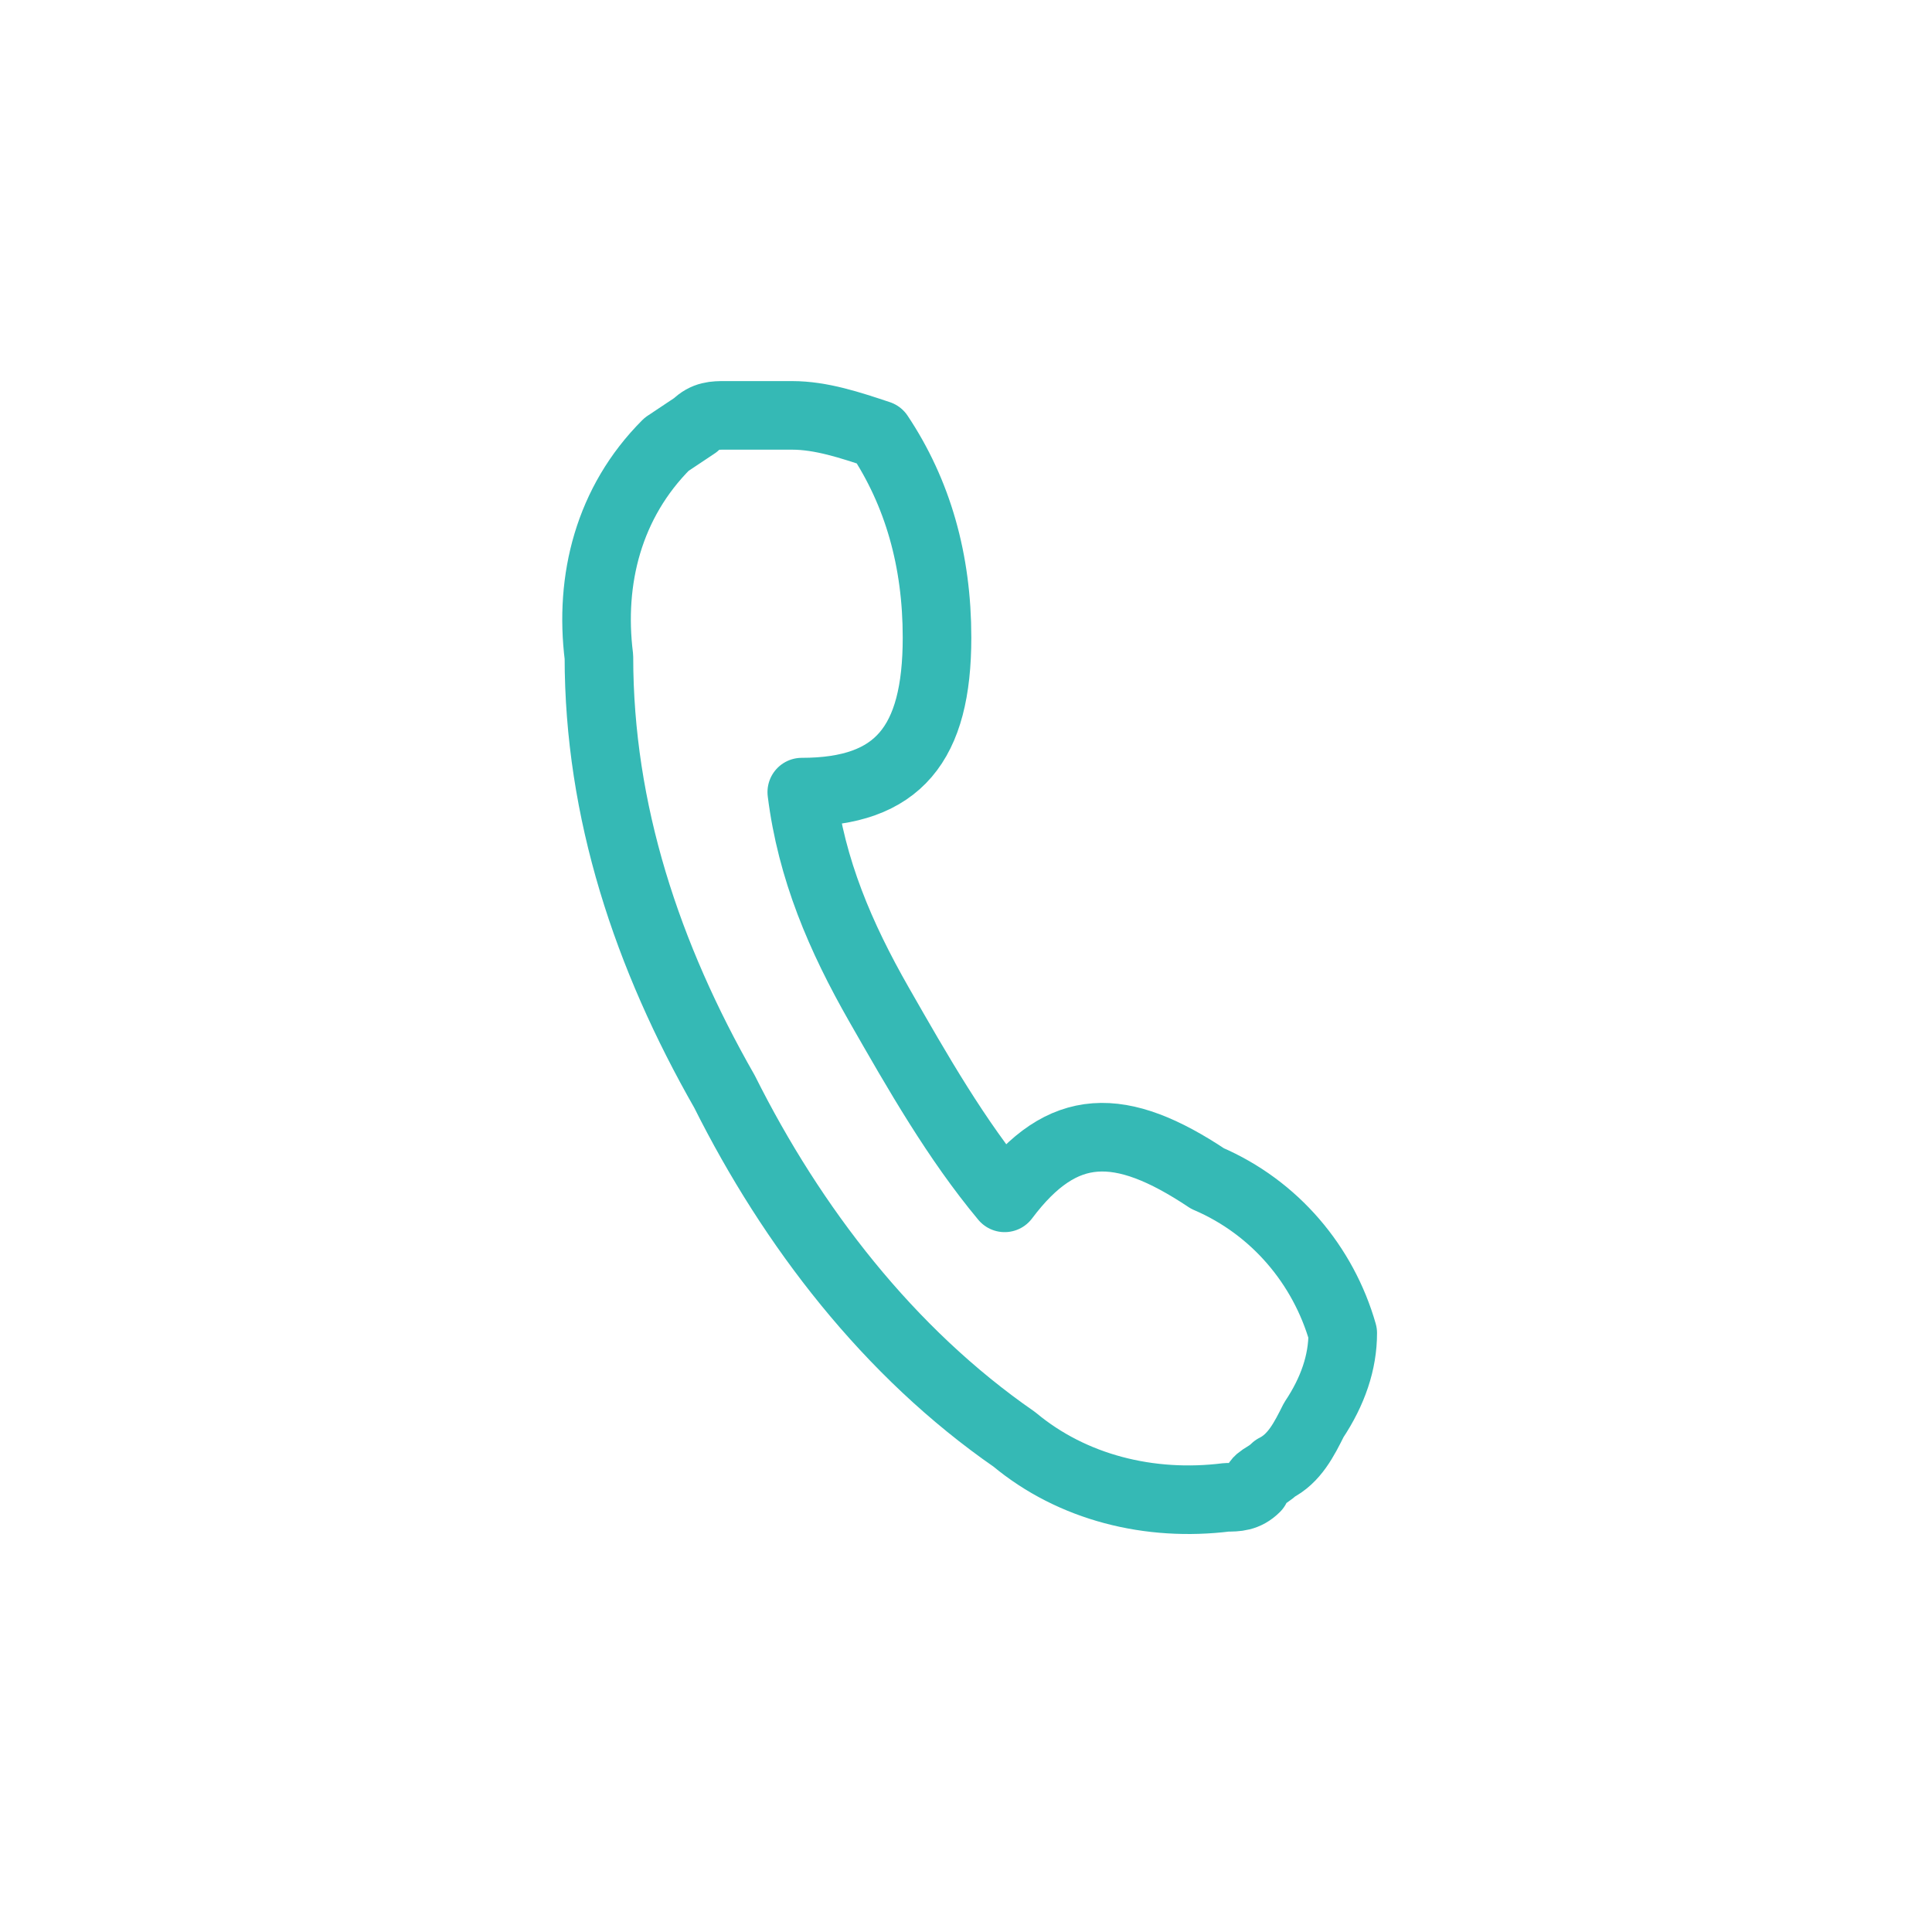 <svg xmlns="http://www.w3.org/2000/svg" xmlns:xlink="http://www.w3.org/1999/xlink" id="Ebene_1" x="0px" y="0px" viewBox="0 0 20 20" style="enable-background:new 0 0 20 20;" xml:space="preserve"> <style type="text/css"> .st0{fill:none;stroke:#35B9B5;stroke-width:0.71;stroke-linecap:round;stroke-linejoin:round;} </style> <path class="st0" d="M12.5,12.2c0.7,0.3,1.2,0.9,1.4,1.6c0,0.3-0.1,0.6-0.3,0.9c-0.1,0.2-0.2,0.4-0.4,0.5c-0.1,0.1-0.2,0.1-0.2,0.2 c-0.1,0.1-0.2,0.1-0.3,0.1c-0.8,0.1-1.6-0.1-2.2-0.6c-1.3-0.9-2.3-2.2-3-3.6C6.7,9.9,6.2,8.4,6.2,6.8C6.1,6,6.3,5.2,6.9,4.6l0.3-0.2 c0.1-0.1,0.2-0.1,0.3-0.1c0.2,0,0.4,0,0.7,0s0.6,0.1,0.9,0.2c0.4,0.6,0.6,1.3,0.6,2.1c0,1.1-0.4,1.6-1.4,1.6C8.4,9,8.7,9.7,9.1,10.4 c0.4,0.7,0.8,1.4,1.3,2C11,11.6,11.6,11.6,12.5,12.2z"></path> </svg>